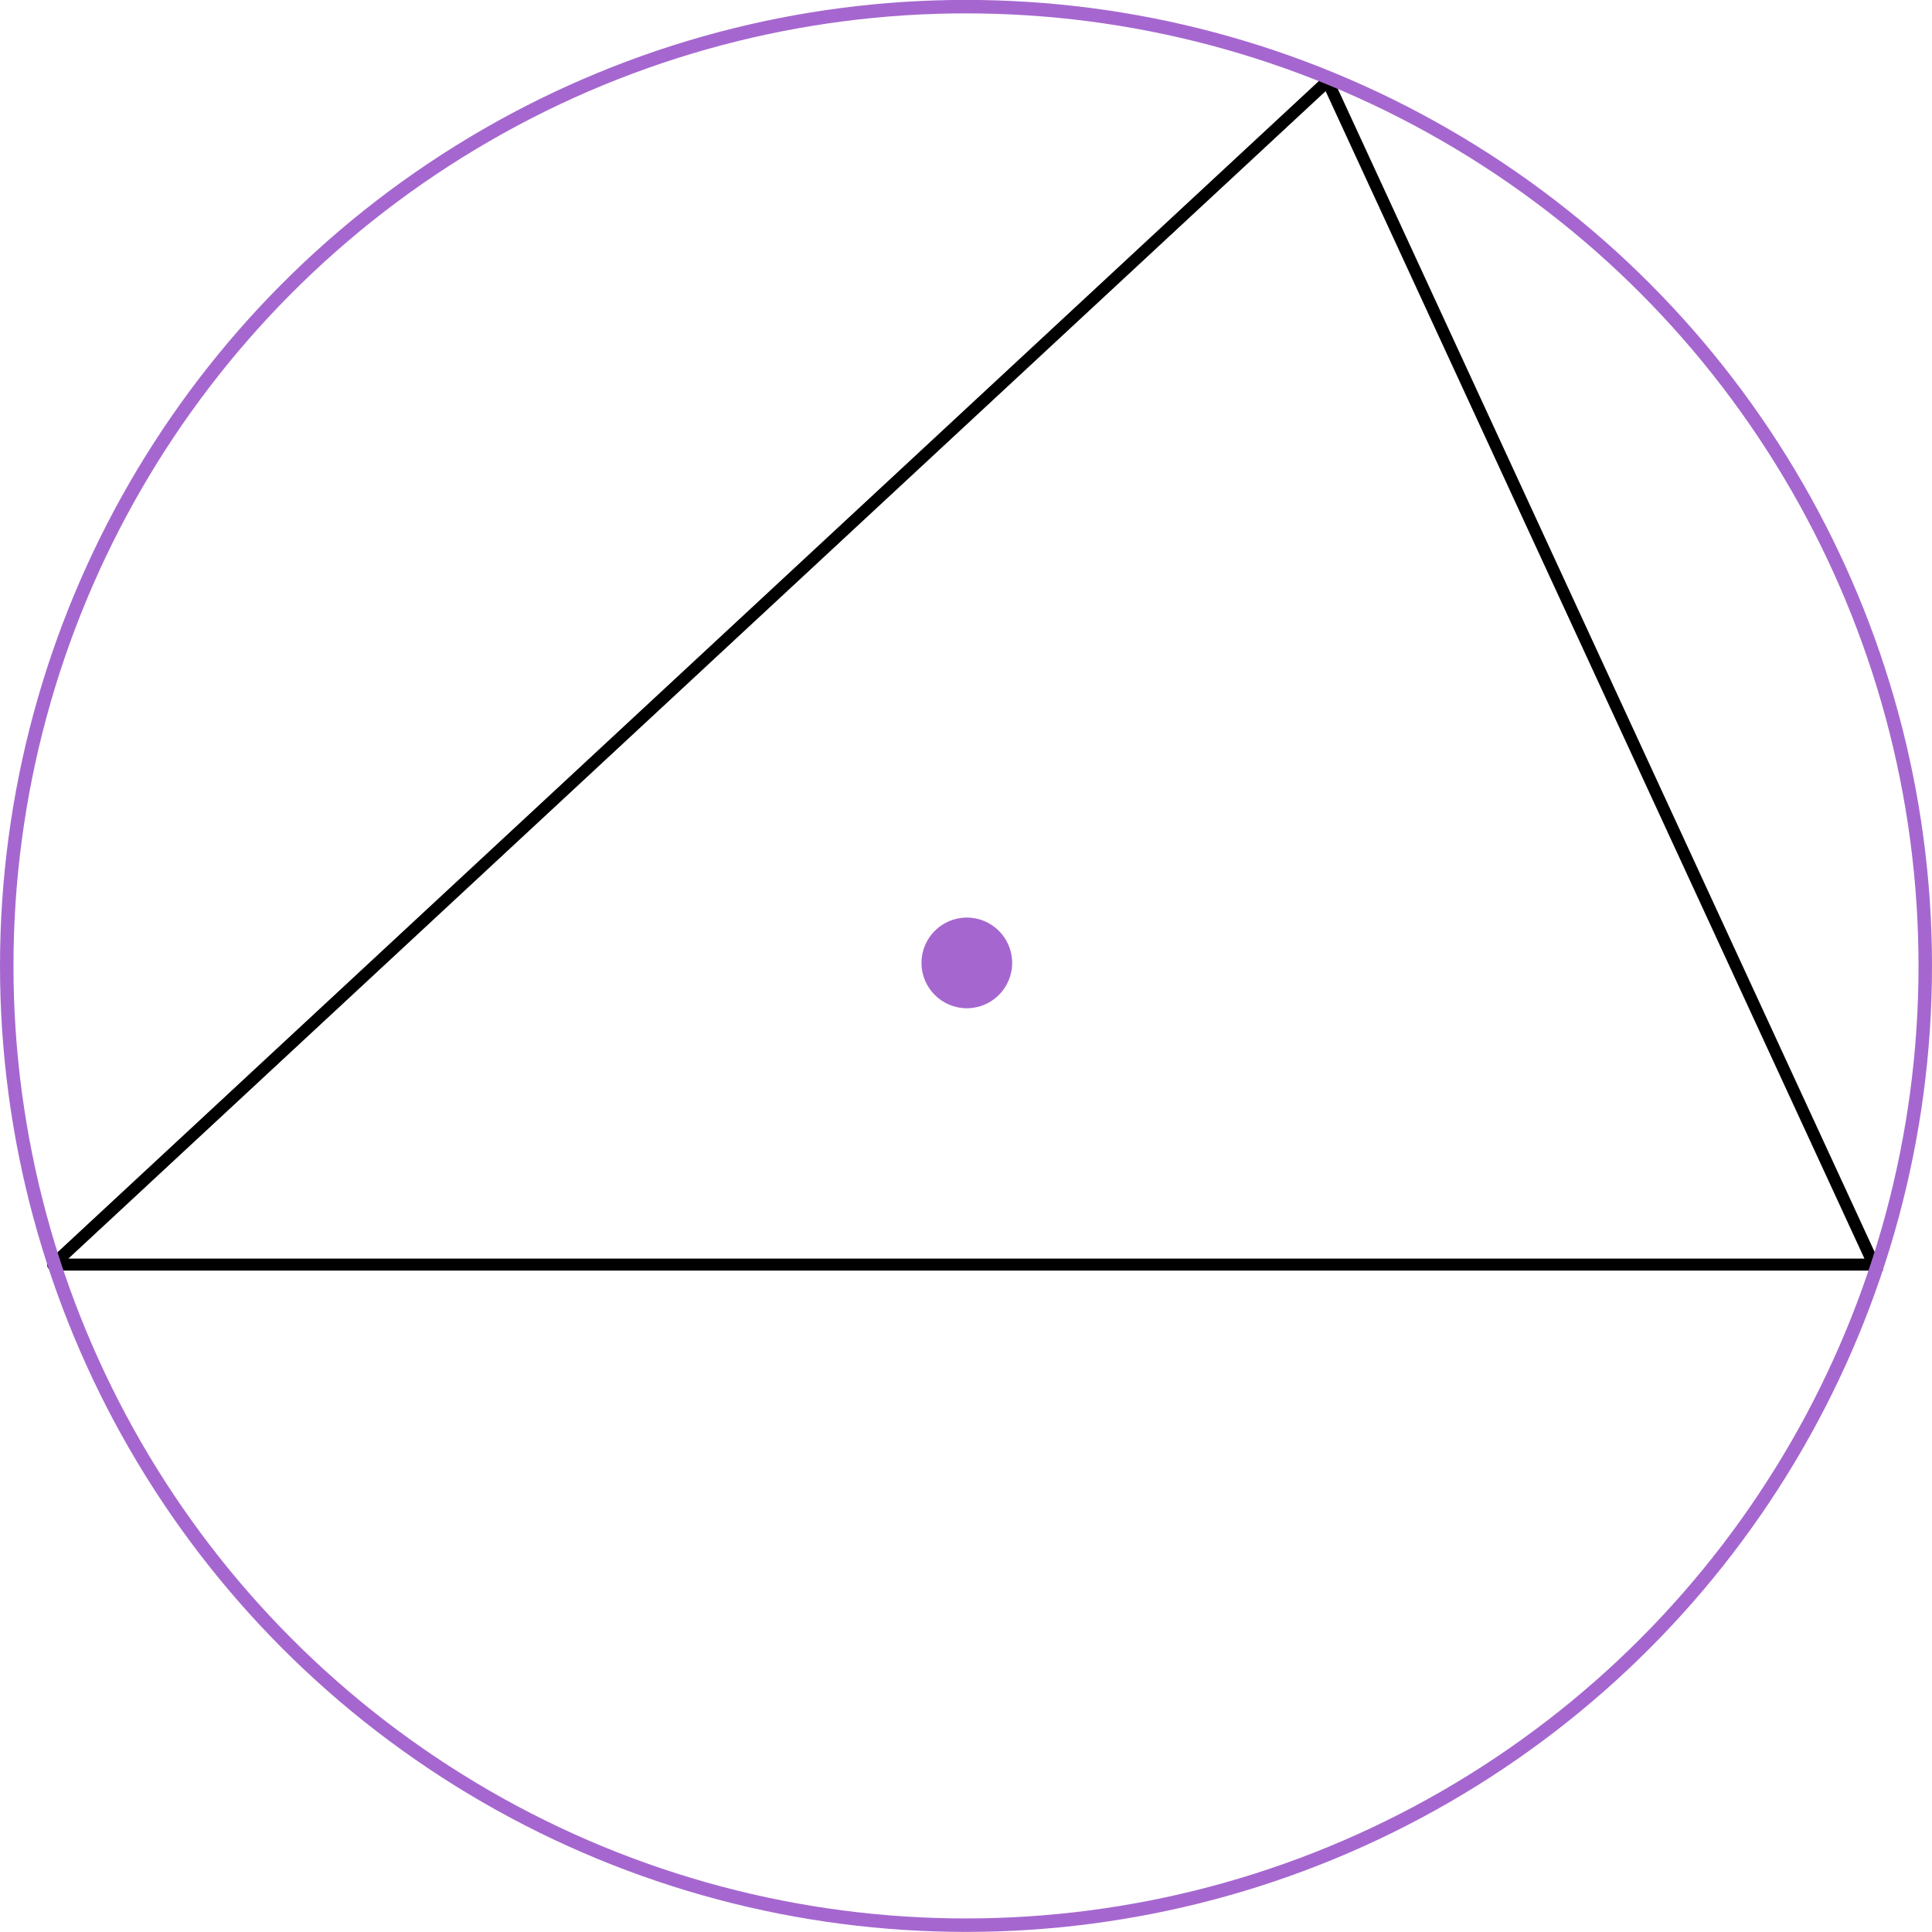<?xml version="1.0" encoding="UTF-8" standalone="no"?>
<!-- Created with Inkscape (http://www.inkscape.org/) -->

<svg
   width="21.222mm"
   height="21.222mm"
   viewBox="0 0 21.222 21.222"
   version="1.1"
   id="svg838"
   inkscape:version="1.3 (0e150ed6c4, 2023-07-21)"
   sodipodi:docname="circum.svg"
   xmlns:inkscape="http://www.inkscape.org/namespaces/inkscape"
   xmlns:sodipodi="http://sodipodi.sourceforge.net/DTD/sodipodi-0.dtd"
   xmlns="http://www.w3.org/2000/svg"
   xmlns:svg="http://www.w3.org/2000/svg">
  <sodipodi:namedview
     id="namedview840"
     pagecolor="#ffffff"
     bordercolor="#666666"
     borderopacity="1.0"
     inkscape:pageshadow="2"
     inkscape:pageopacity="0.0"
     inkscape:pagecheckerboard="0"
     inkscape:document-units="mm"
     showgrid="true"
     inkscape:showpageshadow="2"
     inkscape:deskcolor="#d1d1d1"
     inkscape:zoom="18.817166"
     inkscape:cx="59.732692"
     inkscape:cy="35.605786"
     inkscape:window-width="3840"
     inkscape:window-height="2066"
     inkscape:window-x="-11"
     inkscape:window-y="-11"
     inkscape:window-maximized="1"
     inkscape:current-layer="layer1" />
  <defs
     id="defs835" />
  <g
     inkscape:label="Layer 1"
     inkscape:groupmode="layer"
     id="layer1"
     transform="translate(-139.435,-89.165)">
    <path
       style="fill:none;fill-opacity:1;fill-rule:evenodd;stroke:#000000;stroke-width:0.132;stroke-linecap:round;stroke-opacity:1"
       d="m 140.018,103.056 h 20 l -6,-13 -14,13"
       id="path16" />
    <circle
       style="fill:none;fill-opacity:1;fill-rule:evenodd;stroke:#a567cf;stroke-width:0.148;stroke-linecap:round;stroke-dasharray:none;stroke-opacity:1"
       id="path17"
       cx="150.046"
       cy="99.775"
       r="10.537" />
    <circle
       style="fill:#a567cf;fill-opacity:1;fill-rule:evenodd;stroke:none;stroke-width:0.005;stroke-linecap:round;stroke-linejoin:round;stroke-dasharray:none;stroke-opacity:1"
       id="path34-6"
       cx="150.055"
       cy="99.742"
       r="0.498" />
  </g>
</svg>
